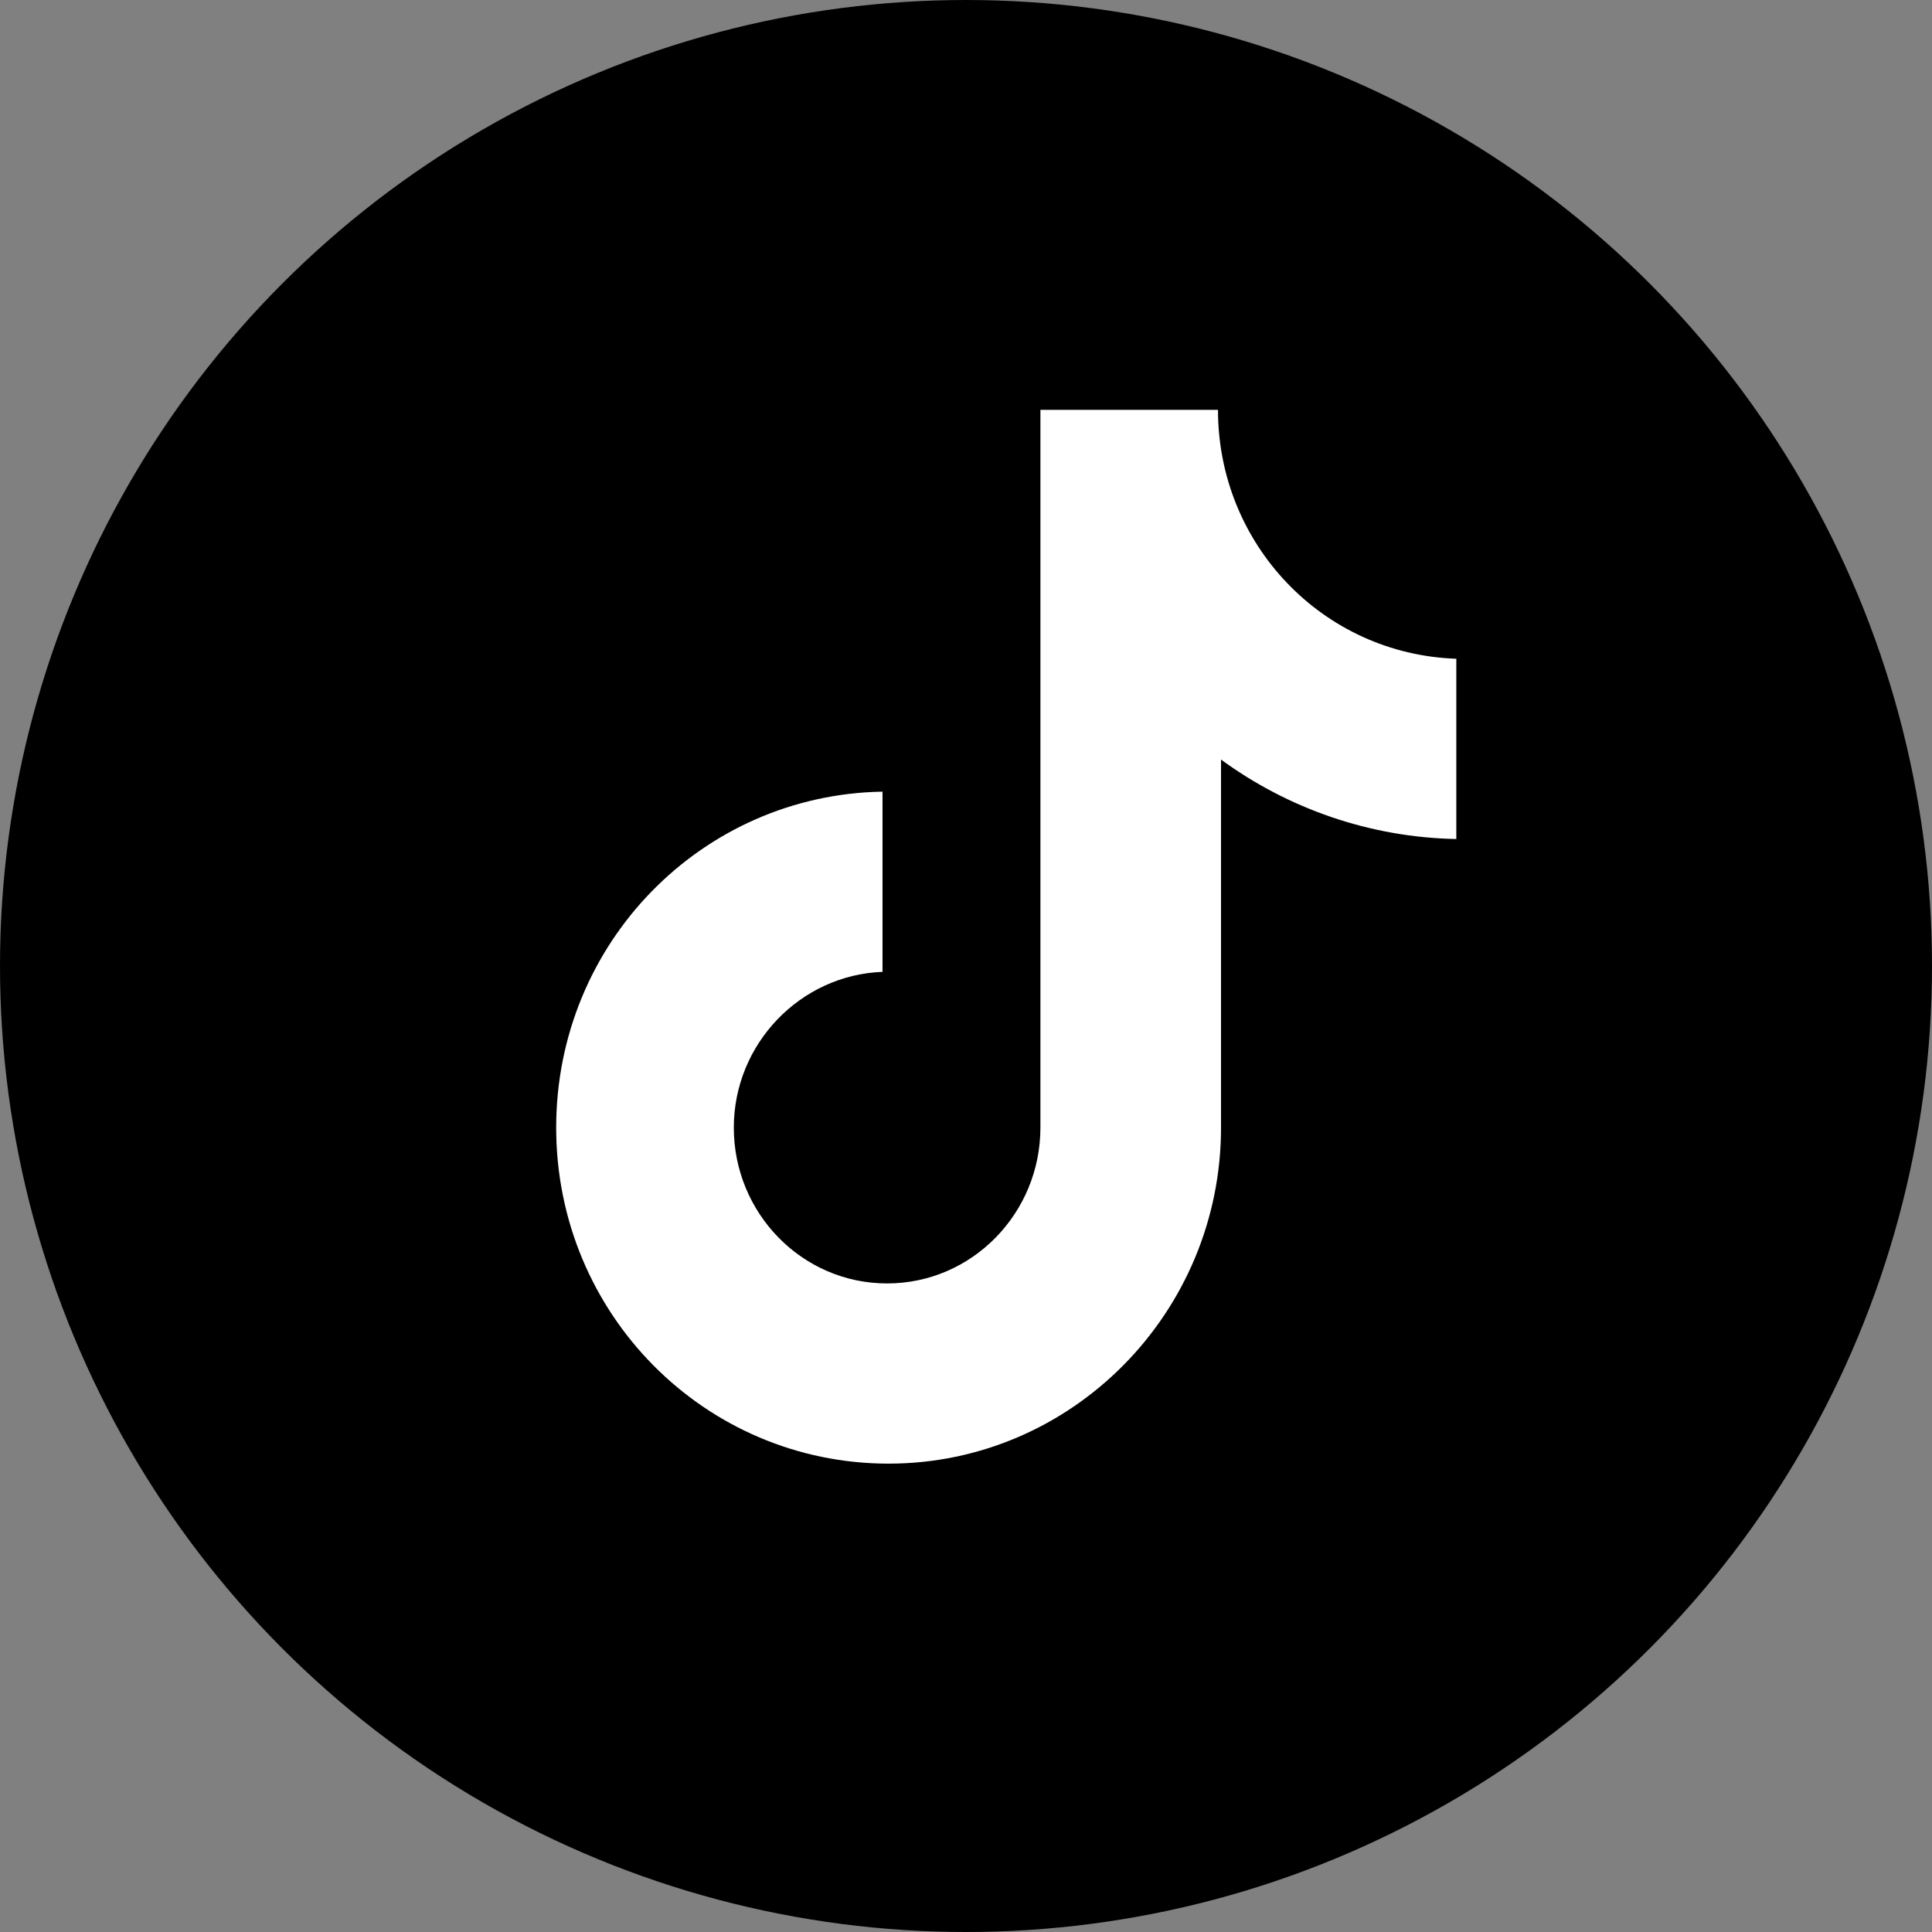 <svg width="33" height="33" viewBox="0 0 33 33" fill="none" xmlns="http://www.w3.org/2000/svg">
<rect x="0" y="0" width="33" height="33" fill="#808080" stroke="none"/>
<circle cx="16.5" cy="16.5" r="16.5" fill="black"/>
<path d="M20.804 7H17.771V19.261C17.771 20.722 16.604 21.922 15.152 21.922C13.7 21.922 12.534 20.722 12.534 19.261C12.534 17.826 13.674 16.652 15.074 16.6V13.522C11.989 13.574 9.5 16.104 9.5 19.261C9.5 22.444 12.041 25 15.178 25C18.315 25 20.856 22.417 20.856 19.261V12.974C21.997 13.809 23.397 14.304 24.875 14.331V11.252C22.593 11.174 20.804 9.296 20.804 7Z" fill="white"/>
</svg>
